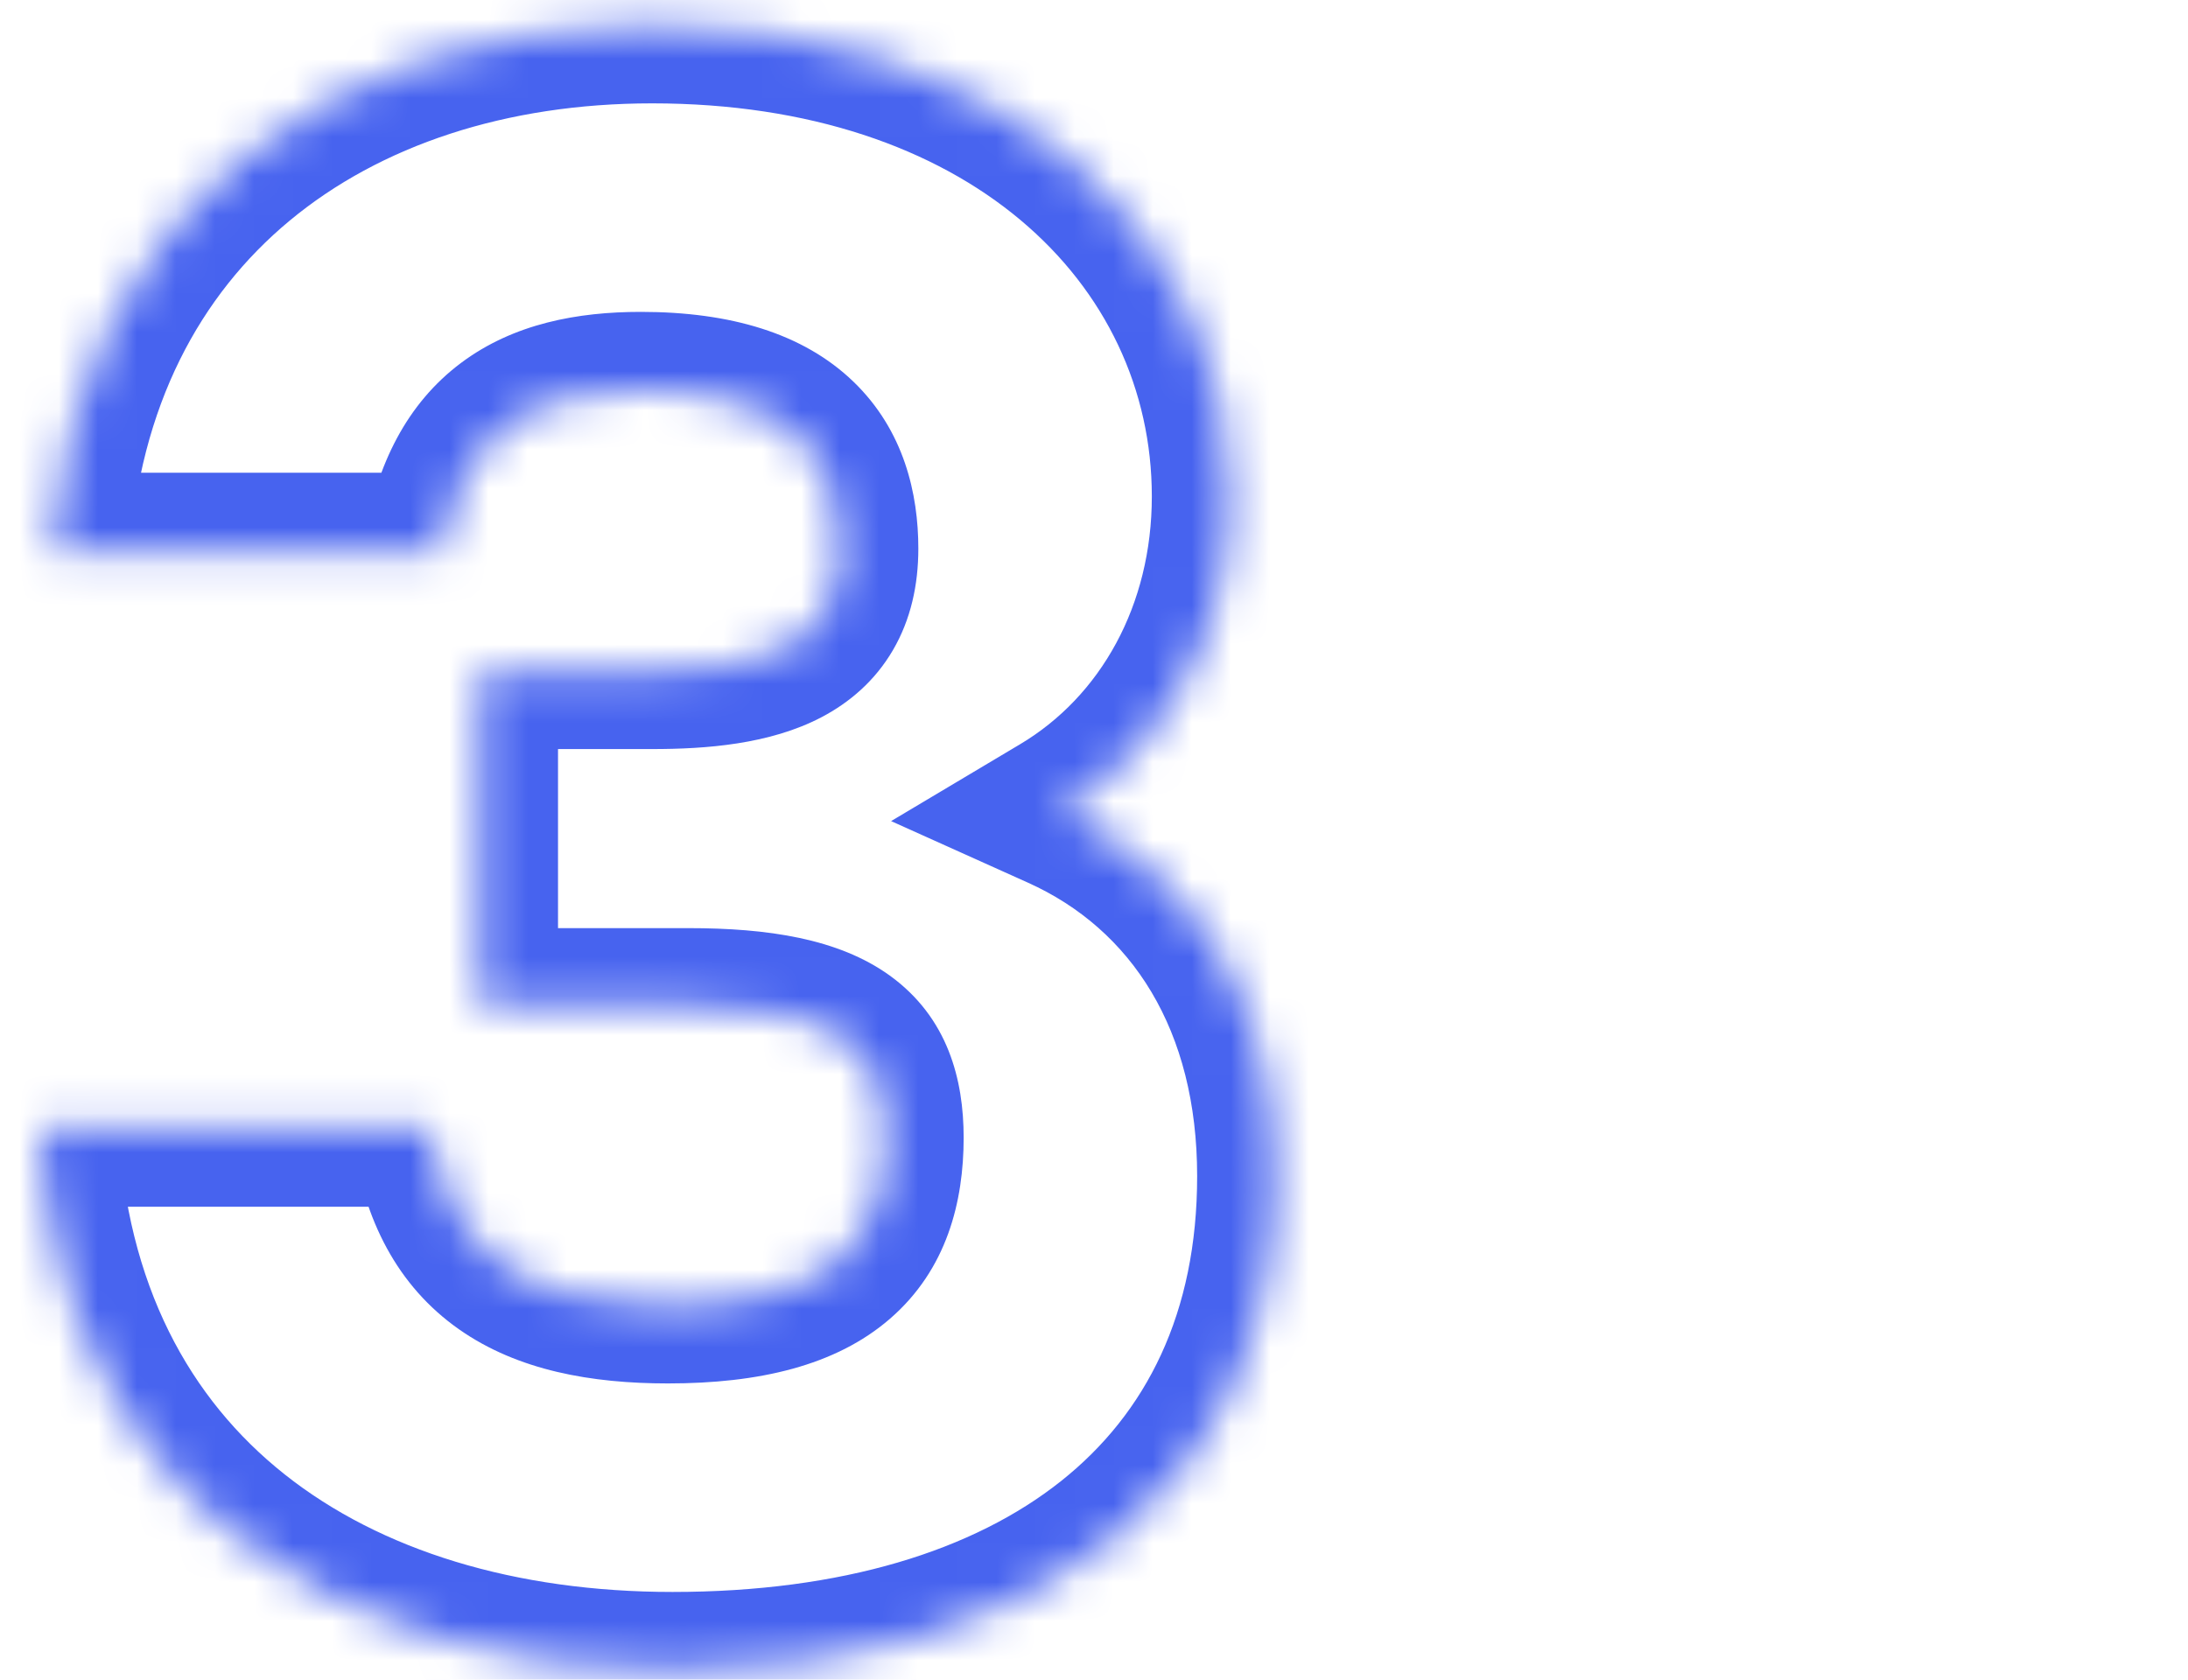 <svg width="56" height="43" viewBox="0 0 56 43" fill="none" xmlns="http://www.w3.org/2000/svg">
<mask id="path-1-inside-1_4081_5348" fill="white">
<path d="M27.13 20.772C30.61 22.338 32.64 25.702 32.64 30.11C32.64 38.23 26.492 42.754 17.212 42.754C8.512 42.754 1.494 38.172 1.03 28.892H11.006C11.47 32.198 13.558 33.416 17.096 33.416C21.33 33.416 22.664 31.734 22.664 29.124C22.664 26.862 21.504 25.76 17.618 25.76H12.282V17.176H16.69C19.358 17.176 21.504 16.654 21.504 14.044C21.504 11.898 20.402 9.984 16.4 9.984C13.616 9.984 11.818 11.028 11.296 14.102H1.32C1.9 5.402 8.454 0.646 16.69 0.646C25.506 0.646 31.48 5.808 31.48 12.71C31.48 16.132 29.856 19.148 27.13 20.772Z"/>
</mask>
<path d="M27.13 20.772L26.106 19.054L22.807 21.02L26.309 22.596L27.13 20.772ZM1.03 28.892V26.892H-1.073L-0.968 28.992L1.03 28.892ZM11.006 28.892L12.987 28.614L12.745 26.892H11.006V28.892ZM12.282 25.76H10.282V27.76H12.282V25.76ZM12.282 17.176V15.176H10.282V17.176H12.282ZM11.296 14.102V16.102H12.985L13.268 14.437L11.296 14.102ZM1.32 14.102L-0.676 13.969L-0.818 16.102H1.32V14.102ZM26.309 22.596C28.964 23.791 30.64 26.364 30.64 30.11H34.64C34.64 25.04 32.256 20.886 27.951 18.948L26.309 22.596ZM30.64 30.11C30.64 33.614 29.341 36.177 27.161 37.912C24.922 39.693 21.555 40.754 17.212 40.754V44.754C22.149 44.754 26.496 43.553 29.651 41.042C32.865 38.485 34.64 34.726 34.64 30.11H30.64ZM17.212 40.754C13.193 40.754 9.739 39.695 7.277 37.737C4.86 35.816 3.233 32.902 3.027 28.792L-0.968 28.992C-0.709 34.162 1.405 38.179 4.788 40.868C8.126 43.522 12.531 44.754 17.212 44.754V40.754ZM1.03 30.892H11.006V26.892H1.03V30.892ZM9.025 29.17C9.313 31.222 10.163 32.917 11.749 34.031C13.257 35.089 15.145 35.416 17.096 35.416V31.416C15.509 31.416 14.584 31.134 14.047 30.757C13.589 30.435 13.163 29.868 12.987 28.614L9.025 29.17ZM17.096 35.416C19.414 35.416 21.384 34.967 22.777 33.761C24.238 32.496 24.664 30.757 24.664 29.124H20.664C20.664 30.101 20.422 30.508 20.159 30.736C19.826 31.024 19.012 31.416 17.096 31.416V35.416ZM24.664 29.124C24.664 27.647 24.266 26.05 22.767 24.97C21.453 24.026 19.645 23.76 17.618 23.76V27.76C19.477 27.76 20.192 28.046 20.43 28.217C20.482 28.254 20.664 28.339 20.664 29.124H24.664ZM17.618 23.76H12.282V27.76H17.618V23.76ZM14.282 25.76V17.176H10.282V25.76H14.282ZM12.282 19.176H16.69V15.176H12.282V19.176ZM16.69 19.176C18.066 19.176 19.696 19.058 21.027 18.36C21.739 17.986 22.393 17.433 22.854 16.643C23.311 15.86 23.504 14.973 23.504 14.044H19.504C19.504 14.42 19.428 14.577 19.4 14.626C19.375 14.668 19.326 14.735 19.168 14.818C18.759 15.033 17.982 15.176 16.69 15.176V19.176ZM23.504 14.044C23.504 12.648 23.142 11.022 21.84 9.768C20.553 8.529 18.687 7.984 16.4 7.984V11.984C18.115 11.984 18.801 12.396 19.066 12.65C19.315 12.89 19.504 13.294 19.504 14.044H23.504ZM16.4 7.984C14.793 7.984 13.151 8.28 11.802 9.289C10.412 10.329 9.643 11.889 9.324 13.767L13.268 14.437C13.471 13.241 13.863 12.742 14.198 12.492C14.574 12.21 15.223 11.984 16.4 11.984V7.984ZM11.296 12.102H1.32V16.102H11.296V12.102ZM3.316 14.235C3.572 10.393 5.122 7.552 7.412 5.65C9.729 3.725 12.947 2.646 16.69 2.646V-1.354C12.197 -1.354 8.02 -0.055 4.856 2.573C1.665 5.224 -0.352 9.111 -0.676 13.969L3.316 14.235ZM16.69 2.646C24.767 2.646 29.48 7.246 29.48 12.71H33.48C33.48 4.37 26.245 -1.354 16.69 -1.354V2.646ZM29.48 12.71C29.48 15.497 28.17 17.825 26.106 19.054L28.154 22.49C31.542 20.471 33.48 16.767 33.48 12.71H29.48Z" fill="#4763EF" mask="url(#path-1-inside-1_4081_5348)"/>
</svg>
